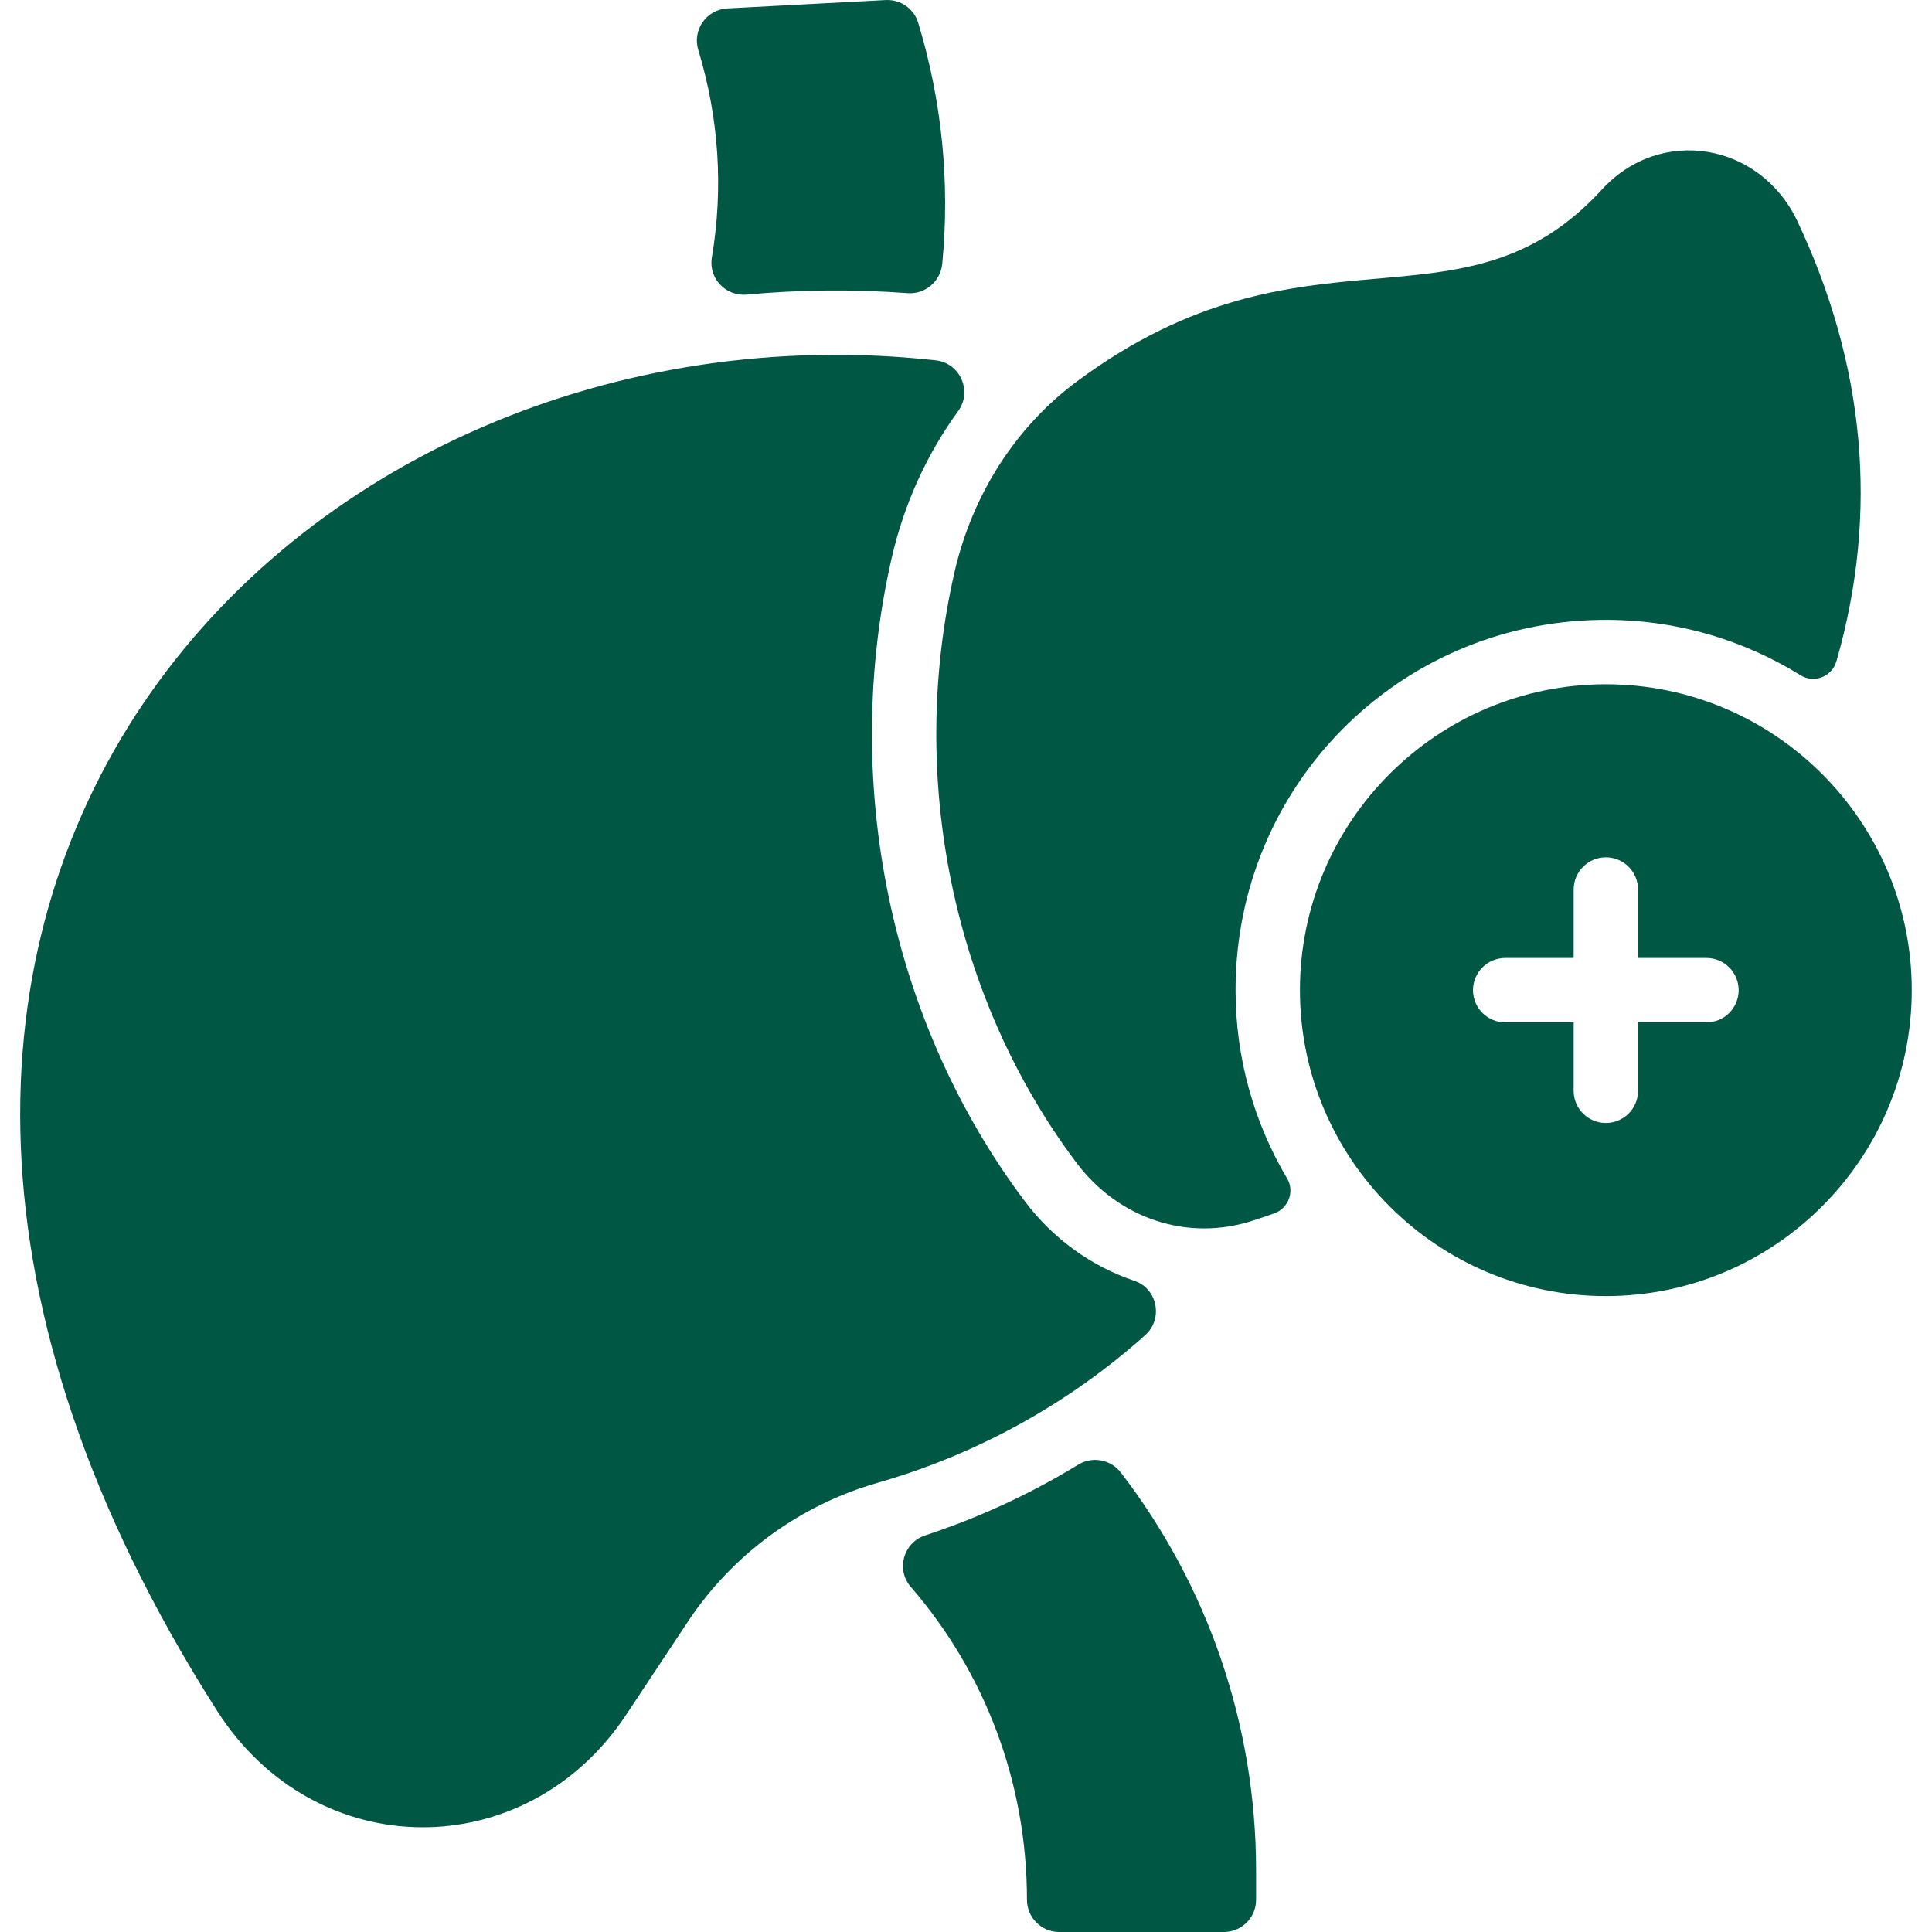 <svg width="40" height="40" viewBox="0 0 40 40" fill="none" xmlns="http://www.w3.org/2000/svg">
<g clip-path="url(#clip0_4237_12970)">
<g clip-path="url(#clip1_4237_12970)">
<path d="M37.28 13.981C36.083 13.238 34.666 12.815 33.152 12.834C28.937 12.885 25.581 16.285 25.581 20.5C25.581 21.922 25.971 23.255 26.648 24.398C26.809 24.668 26.676 25.017 26.38 25.122C26.238 25.172 26.095 25.221 25.951 25.268C24.585 25.717 23.154 25.229 22.284 24.07C19.732 20.674 18.788 16.108 19.76 11.855C20.127 10.244 21.028 8.839 22.295 7.898C27.059 4.363 30.257 7.099 33.164 3.926C34.381 2.597 36.448 2.954 37.216 4.586C38.605 7.534 38.911 10.598 38.021 13.691C37.93 14.009 37.561 14.155 37.28 13.981Z" fill="#005744"/>
<path d="M23.488 26.519C23.965 26.68 24.087 27.305 23.711 27.642C22.16 29.029 20.285 30.093 18.166 30.701C16.561 31.161 15.168 32.18 14.246 33.568L12.965 35.501C10.892 38.63 6.531 38.615 4.493 35.418C-6.252 18.561 6.189 6.013 19.373 7.46C19.878 7.516 20.137 8.1 19.838 8.511C19.197 9.392 18.719 10.423 18.46 11.558C17.402 16.189 18.433 21.165 21.217 24.87C21.807 25.655 22.605 26.221 23.488 26.519Z" fill="#005744"/>
<path d="M26.006 38.731V39.333C26.006 39.701 25.708 40 25.34 40H21.928C21.56 40 21.262 39.699 21.262 39.331C21.262 36.907 20.393 34.627 18.857 32.855C18.547 32.497 18.703 31.939 19.152 31.79C19.938 31.529 21.055 31.098 22.326 30.323C22.617 30.146 22.996 30.216 23.204 30.486C25.008 32.828 26.006 35.716 26.006 38.731Z" fill="#005744"/>
<path d="M18.794 6.069C17.651 5.985 16.54 5.999 15.46 6.099C15.026 6.14 14.666 5.762 14.738 5.332C14.979 3.903 14.887 2.45 14.457 1.033C14.331 0.622 14.625 0.197 15.06 0.174L18.338 0.001C18.647 -0.014 18.922 0.18 19.011 0.473C19.504 2.099 19.67 3.788 19.508 5.461C19.473 5.824 19.157 6.096 18.794 6.069Z" fill="#005744"/>
<path d="M33.247 14.167C29.755 14.167 26.914 17.008 26.914 20.5C26.914 23.993 29.755 26.834 33.247 26.834C36.74 26.834 39.581 23.993 39.581 20.5C39.581 17.008 36.74 14.167 33.247 14.167ZM35.331 21.167H33.914V22.584C33.914 22.952 33.616 23.25 33.247 23.25C32.879 23.25 32.581 22.952 32.581 22.584V21.167H31.164C30.796 21.167 30.497 20.869 30.497 20.5C30.497 20.132 30.796 19.834 31.164 19.834H32.581V18.417C32.581 18.049 32.879 17.75 33.247 17.75C33.616 17.75 33.914 18.049 33.914 18.417V19.834H35.331C35.699 19.834 35.997 20.132 35.997 20.5C35.997 20.869 35.699 21.167 35.331 21.167Z" fill="#005744"/>
</g>
</g>
<defs>
<clipPath id="clip0_4237_12970">
<rect width="40" height="40" fill="white"/>
</clipPath>
<clipPath id="clip1_4237_12970">
<rect width="40" height="40" fill="white"/>
</clipPath>
</defs>
</svg>
